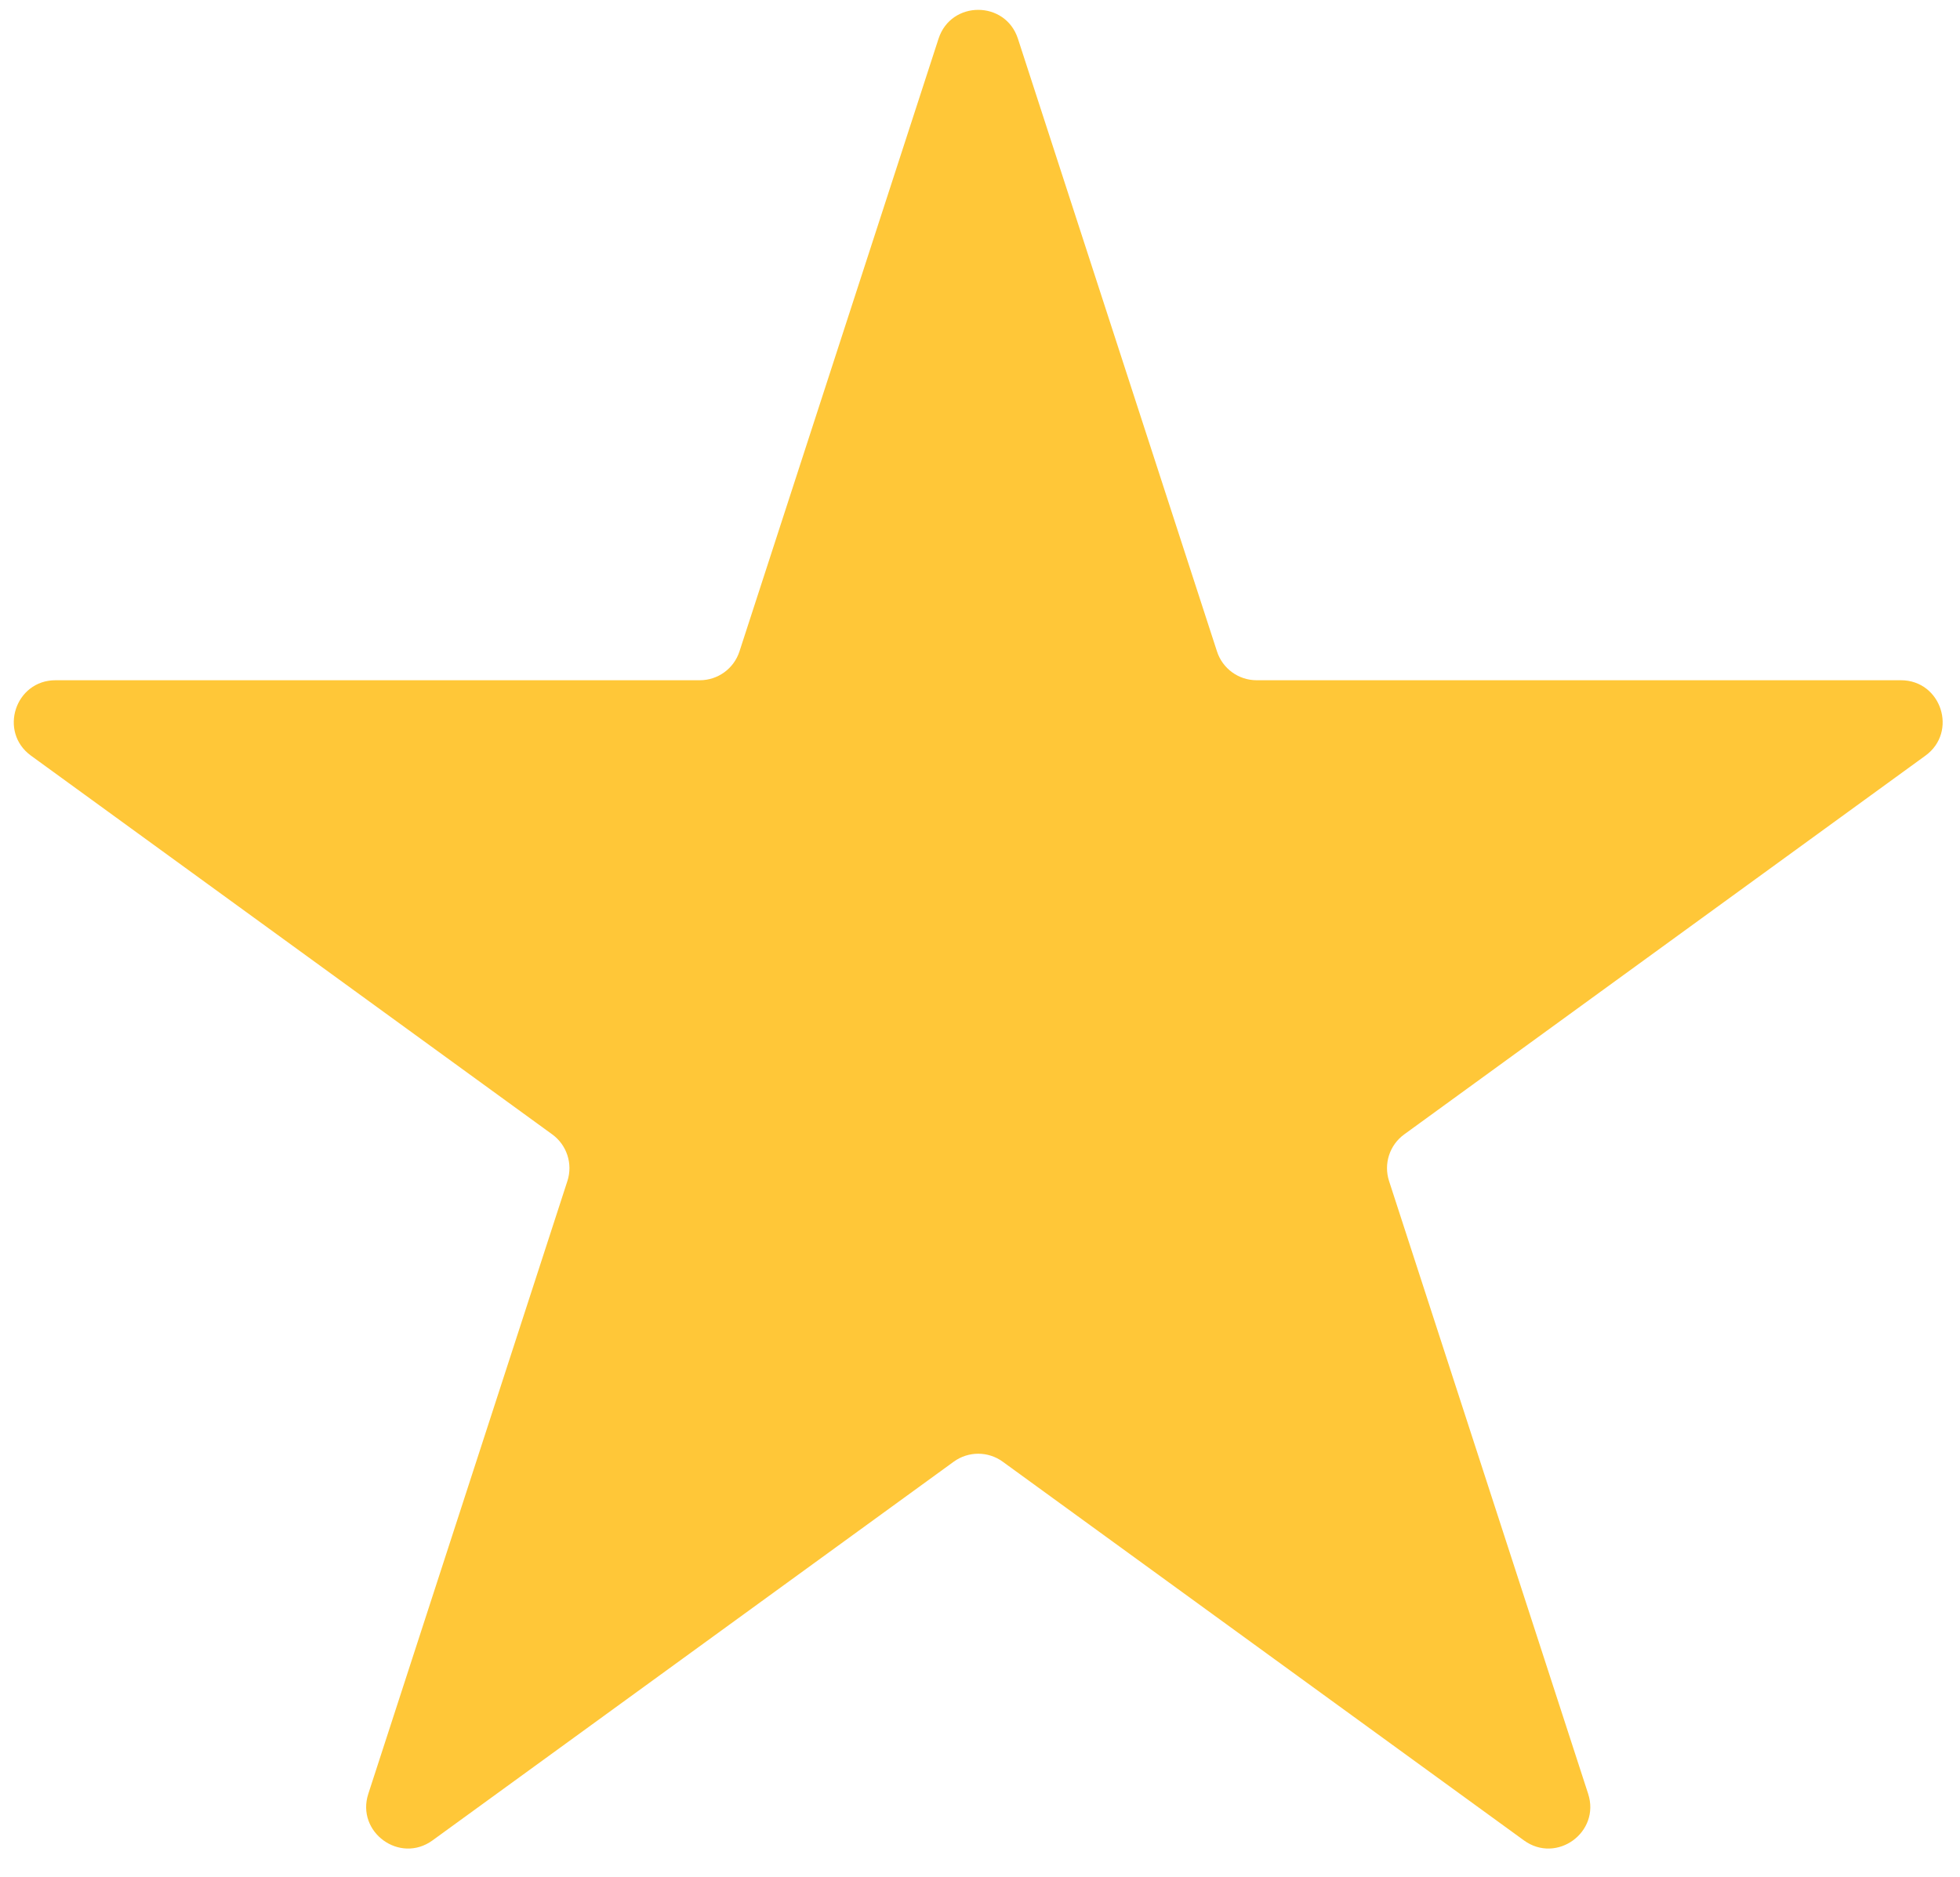 <svg width="47" height="45" viewBox="0 0 47 45" fill="none" xmlns="http://www.w3.org/2000/svg">
<path d="M22.506 0.927C22.806 0.006 24.109 0.006 24.409 0.927L29.183 15.62C29.316 16.032 29.7 16.311 30.134 16.311H45.583C46.551 16.311 46.954 17.551 46.17 18.12L33.672 27.201C33.321 27.456 33.175 27.907 33.309 28.319L38.083 43.012C38.382 43.933 37.328 44.699 36.544 44.13L24.045 35.049C23.695 34.794 23.22 34.794 22.87 35.049L10.371 44.13C9.587 44.699 8.533 43.933 8.832 43.012L13.606 28.319C13.74 27.907 13.593 27.456 13.243 27.201L0.744 18.12C-0.039 17.551 0.363 16.311 1.332 16.311H16.781C17.215 16.311 17.598 16.032 17.732 15.62L22.506 0.927Z" fill="#FFC738"/>
</svg>
